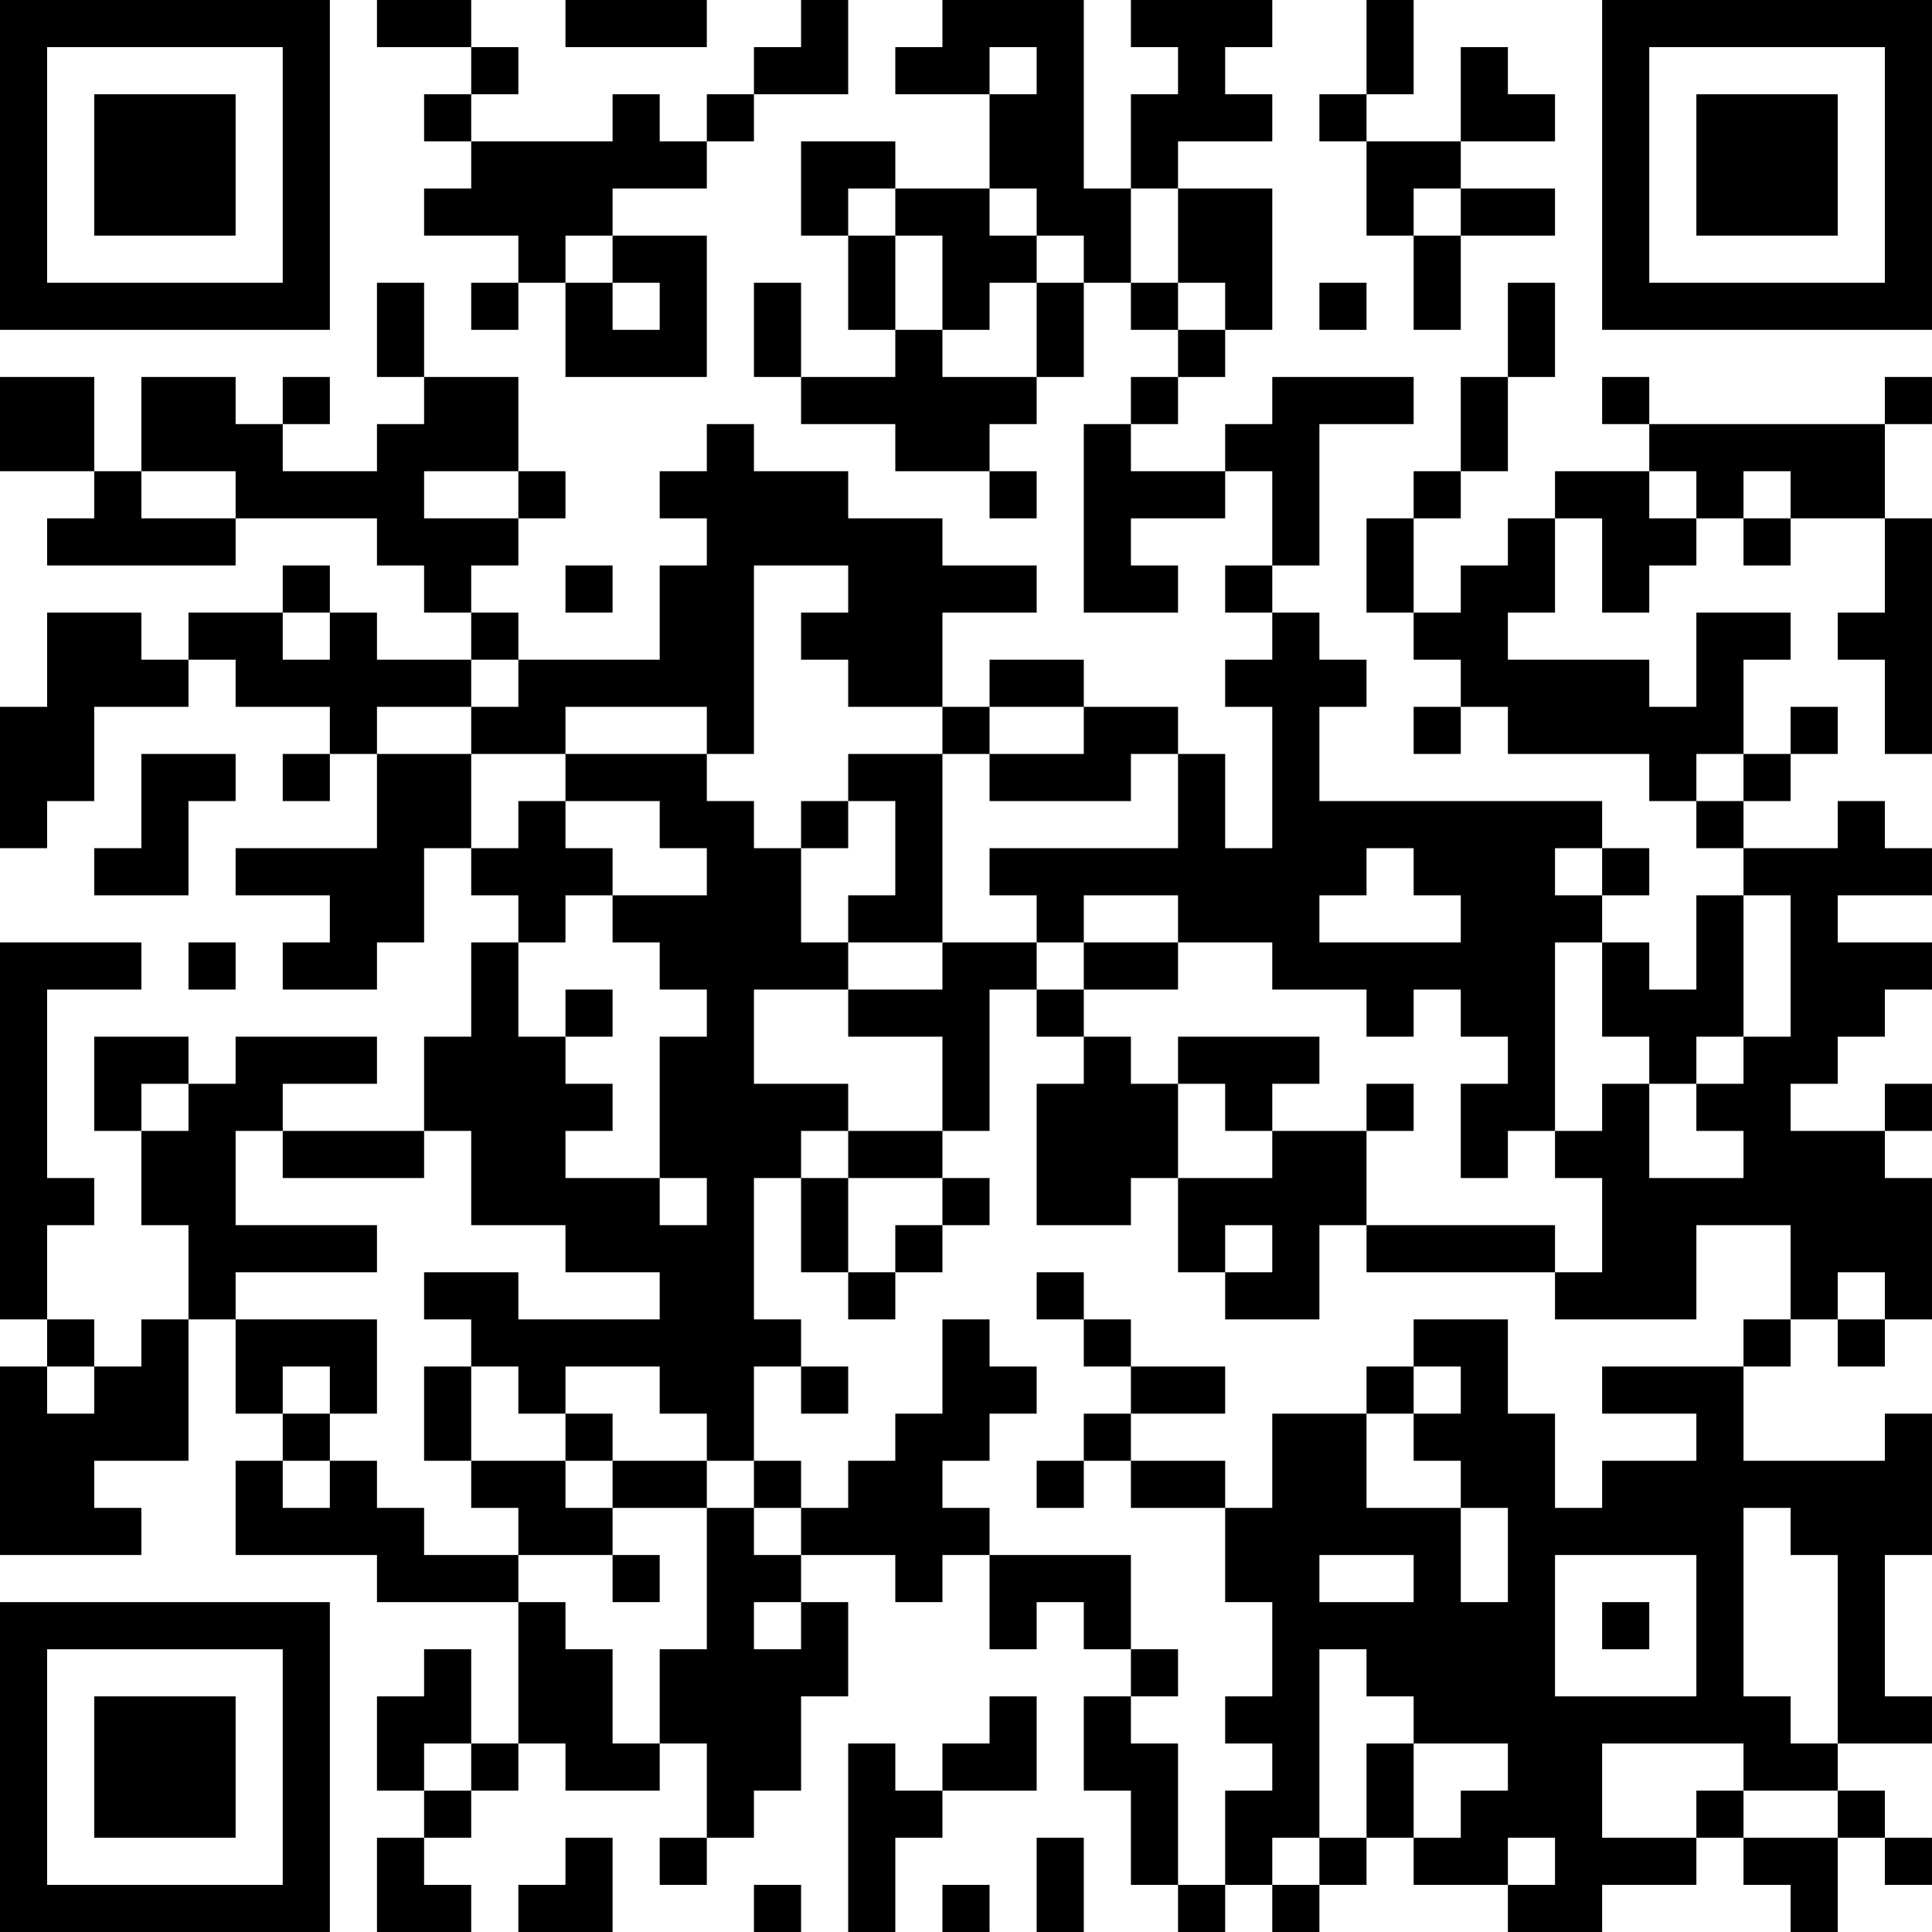 <?xml version="1.0" encoding="UTF-8"?>
<svg xmlns="http://www.w3.org/2000/svg" version="1.1" width="300" height="300" viewBox="0 0 300 300"><rect x="0" y="0" width="300" height="300" fill="#ffffff"/><g transform="scale(7.317)"><g transform="translate(0,0)"><path fill-rule="evenodd" d="M8 0L8 1L10 1L10 2L9 2L9 3L10 3L10 4L9 4L9 5L11 5L11 6L10 6L10 7L11 7L11 6L12 6L12 8L15 8L15 5L13 5L13 4L15 4L15 3L16 3L16 2L18 2L18 0L17 0L17 1L16 1L16 2L15 2L15 3L14 3L14 2L13 2L13 3L10 3L10 2L11 2L11 1L10 1L10 0ZM12 0L12 1L15 1L15 0ZM20 0L20 1L19 1L19 2L21 2L21 4L19 4L19 3L17 3L17 5L18 5L18 7L19 7L19 8L17 8L17 6L16 6L16 8L17 8L17 9L19 9L19 10L21 10L21 11L22 11L22 10L21 10L21 9L22 9L22 8L23 8L23 6L24 6L24 7L25 7L25 8L24 8L24 9L23 9L23 13L25 13L25 12L24 12L24 11L26 11L26 10L27 10L27 12L26 12L26 13L27 13L27 14L26 14L26 15L27 15L27 18L26 18L26 16L25 16L25 15L23 15L23 14L21 14L21 15L20 15L20 13L22 13L22 12L20 12L20 11L18 11L18 10L16 10L16 9L15 9L15 10L14 10L14 11L15 11L15 12L14 12L14 14L11 14L11 13L10 13L10 12L11 12L11 11L12 11L12 10L11 10L11 8L9 8L9 6L8 6L8 8L9 8L9 9L8 9L8 10L6 10L6 9L7 9L7 8L6 8L6 9L5 9L5 8L3 8L3 10L2 10L2 8L0 8L0 10L2 10L2 11L1 11L1 12L5 12L5 11L8 11L8 12L9 12L9 13L10 13L10 14L8 14L8 13L7 13L7 12L6 12L6 13L4 13L4 14L3 14L3 13L1 13L1 15L0 15L0 18L1 18L1 17L2 17L2 15L4 15L4 14L5 14L5 15L7 15L7 16L6 16L6 17L7 17L7 16L8 16L8 18L5 18L5 19L7 19L7 20L6 20L6 21L8 21L8 20L9 20L9 18L10 18L10 19L11 19L11 20L10 20L10 22L9 22L9 24L6 24L6 23L8 23L8 22L5 22L5 23L4 23L4 22L2 22L2 24L3 24L3 26L4 26L4 28L3 28L3 29L2 29L2 28L1 28L1 26L2 26L2 25L1 25L1 21L3 21L3 20L0 20L0 28L1 28L1 29L0 29L0 33L3 33L3 32L2 32L2 31L4 31L4 28L5 28L5 30L6 30L6 31L5 31L5 33L8 33L8 34L11 34L11 37L10 37L10 35L9 35L9 36L8 36L8 38L9 38L9 39L8 39L8 41L10 41L10 40L9 40L9 39L10 39L10 38L11 38L11 37L12 37L12 38L14 38L14 37L15 37L15 39L14 39L14 40L15 40L15 39L16 39L16 38L17 38L17 36L18 36L18 34L17 34L17 33L19 33L19 34L20 34L20 33L21 33L21 35L22 35L22 34L23 34L23 35L24 35L24 36L23 36L23 38L24 38L24 40L25 40L25 41L26 41L26 40L27 40L27 41L28 41L28 40L29 40L29 39L30 39L30 40L32 40L32 41L34 41L34 40L36 40L36 39L37 39L37 40L38 40L38 41L39 41L39 39L40 39L40 40L41 40L41 39L40 39L40 38L39 38L39 37L41 37L41 36L40 36L40 33L41 33L41 30L40 30L40 31L37 31L37 29L38 29L38 28L39 28L39 29L40 29L40 28L41 28L41 25L40 25L40 24L41 24L41 23L40 23L40 24L38 24L38 23L39 23L39 22L40 22L40 21L41 21L41 20L39 20L39 19L41 19L41 18L40 18L40 17L39 17L39 18L37 18L37 17L38 17L38 16L39 16L39 15L38 15L38 16L37 16L37 14L38 14L38 13L36 13L36 15L35 15L35 14L32 14L32 13L33 13L33 11L34 11L34 13L35 13L35 12L36 12L36 11L37 11L37 12L38 12L38 11L40 11L40 13L39 13L39 14L40 14L40 16L41 16L41 11L40 11L40 9L41 9L41 8L40 8L40 9L35 9L35 8L34 8L34 9L35 9L35 10L33 10L33 11L32 11L32 12L31 12L31 13L30 13L30 11L31 11L31 10L32 10L32 8L33 8L33 6L32 6L32 8L31 8L31 10L30 10L30 11L29 11L29 13L30 13L30 14L31 14L31 15L30 15L30 16L31 16L31 15L32 15L32 16L35 16L35 17L36 17L36 18L37 18L37 19L36 19L36 21L35 21L35 20L34 20L34 19L35 19L35 18L34 18L34 17L28 17L28 15L29 15L29 14L28 14L28 13L27 13L27 12L28 12L28 9L30 9L30 8L27 8L27 9L26 9L26 10L24 10L24 9L25 9L25 8L26 8L26 7L27 7L27 4L25 4L25 3L27 3L27 2L26 2L26 1L27 1L27 0L24 0L24 1L25 1L25 2L24 2L24 4L23 4L23 0ZM29 0L29 2L28 2L28 3L29 3L29 5L30 5L30 7L31 7L31 5L33 5L33 4L31 4L31 3L33 3L33 2L32 2L32 1L31 1L31 3L29 3L29 2L30 2L30 0ZM21 1L21 2L22 2L22 1ZM18 4L18 5L19 5L19 7L20 7L20 8L22 8L22 6L23 6L23 5L22 5L22 4L21 4L21 5L22 5L22 6L21 6L21 7L20 7L20 5L19 5L19 4ZM24 4L24 6L25 6L25 7L26 7L26 6L25 6L25 4ZM30 4L30 5L31 5L31 4ZM12 5L12 6L13 6L13 7L14 7L14 6L13 6L13 5ZM28 6L28 7L29 7L29 6ZM3 10L3 11L5 11L5 10ZM9 10L9 11L11 11L11 10ZM35 10L35 11L36 11L36 10ZM37 10L37 11L38 11L38 10ZM12 12L12 13L13 13L13 12ZM16 12L16 16L15 16L15 15L12 15L12 16L10 16L10 15L11 15L11 14L10 14L10 15L8 15L8 16L10 16L10 18L11 18L11 17L12 17L12 18L13 18L13 19L12 19L12 20L11 20L11 22L12 22L12 23L13 23L13 24L12 24L12 25L14 25L14 26L15 26L15 25L14 25L14 22L15 22L15 21L14 21L14 20L13 20L13 19L15 19L15 18L14 18L14 17L12 17L12 16L15 16L15 17L16 17L16 18L17 18L17 20L18 20L18 21L16 21L16 23L18 23L18 24L17 24L17 25L16 25L16 28L17 28L17 29L16 29L16 31L15 31L15 30L14 30L14 29L12 29L12 30L11 30L11 29L10 29L10 28L9 28L9 27L11 27L11 28L14 28L14 27L12 27L12 26L10 26L10 24L9 24L9 25L6 25L6 24L5 24L5 26L8 26L8 27L5 27L5 28L8 28L8 30L7 30L7 29L6 29L6 30L7 30L7 31L6 31L6 32L7 32L7 31L8 31L8 32L9 32L9 33L11 33L11 34L12 34L12 35L13 35L13 37L14 37L14 35L15 35L15 32L16 32L16 33L17 33L17 32L18 32L18 31L19 31L19 30L20 30L20 28L21 28L21 29L22 29L22 30L21 30L21 31L20 31L20 32L21 32L21 33L24 33L24 35L25 35L25 36L24 36L24 37L25 37L25 40L26 40L26 38L27 38L27 37L26 37L26 36L27 36L27 34L26 34L26 32L27 32L27 30L29 30L29 32L31 32L31 34L32 34L32 32L31 32L31 31L30 31L30 30L31 30L31 29L30 29L30 28L32 28L32 30L33 30L33 32L34 32L34 31L36 31L36 30L34 30L34 29L37 29L37 28L38 28L38 26L36 26L36 28L33 28L33 27L34 27L34 25L33 25L33 24L34 24L34 23L35 23L35 25L37 25L37 24L36 24L36 23L37 23L37 22L38 22L38 19L37 19L37 22L36 22L36 23L35 23L35 22L34 22L34 20L33 20L33 24L32 24L32 25L31 25L31 23L32 23L32 22L31 22L31 21L30 21L30 22L29 22L29 21L27 21L27 20L25 20L25 19L23 19L23 20L22 20L22 19L21 19L21 18L25 18L25 16L24 16L24 17L21 17L21 16L23 16L23 15L21 15L21 16L20 16L20 15L18 15L18 14L17 14L17 13L18 13L18 12ZM6 13L6 14L7 14L7 13ZM3 16L3 18L2 18L2 19L4 19L4 17L5 17L5 16ZM18 16L18 17L17 17L17 18L18 18L18 17L19 17L19 19L18 19L18 20L20 20L20 21L18 21L18 22L20 22L20 24L18 24L18 25L17 25L17 27L18 27L18 28L19 28L19 27L20 27L20 26L21 26L21 25L20 25L20 24L21 24L21 21L22 21L22 22L23 22L23 23L22 23L22 26L24 26L24 25L25 25L25 27L26 27L26 28L28 28L28 26L29 26L29 27L33 27L33 26L29 26L29 24L30 24L30 23L29 23L29 24L27 24L27 23L28 23L28 22L25 22L25 23L24 23L24 22L23 22L23 21L25 21L25 20L23 20L23 21L22 21L22 20L20 20L20 16ZM36 16L36 17L37 17L37 16ZM29 18L29 19L28 19L28 20L31 20L31 19L30 19L30 18ZM33 18L33 19L34 19L34 18ZM4 20L4 21L5 21L5 20ZM12 21L12 22L13 22L13 21ZM3 23L3 24L4 24L4 23ZM25 23L25 25L27 25L27 24L26 24L26 23ZM18 25L18 27L19 27L19 26L20 26L20 25ZM26 26L26 27L27 27L27 26ZM22 27L22 28L23 28L23 29L24 29L24 30L23 30L23 31L22 31L22 32L23 32L23 31L24 31L24 32L26 32L26 31L24 31L24 30L26 30L26 29L24 29L24 28L23 28L23 27ZM39 27L39 28L40 28L40 27ZM1 29L1 30L2 30L2 29ZM9 29L9 31L10 31L10 32L11 32L11 33L13 33L13 34L14 34L14 33L13 33L13 32L15 32L15 31L13 31L13 30L12 30L12 31L10 31L10 29ZM17 29L17 30L18 30L18 29ZM29 29L29 30L30 30L30 29ZM12 31L12 32L13 32L13 31ZM16 31L16 32L17 32L17 31ZM37 32L37 36L38 36L38 37L39 37L39 33L38 33L38 32ZM28 33L28 34L30 34L30 33ZM33 33L33 36L36 36L36 33ZM16 34L16 35L17 35L17 34ZM34 34L34 35L35 35L35 34ZM28 35L28 39L27 39L27 40L28 40L28 39L29 39L29 37L30 37L30 39L31 39L31 38L32 38L32 37L30 37L30 36L29 36L29 35ZM21 36L21 37L20 37L20 38L19 38L19 37L18 37L18 41L19 41L19 39L20 39L20 38L22 38L22 36ZM9 37L9 38L10 38L10 37ZM34 37L34 39L36 39L36 38L37 38L37 39L39 39L39 38L37 38L37 37ZM12 39L12 40L11 40L11 41L13 41L13 39ZM22 39L22 41L23 41L23 39ZM32 39L32 40L33 40L33 39ZM16 40L16 41L17 41L17 40ZM20 40L20 41L21 41L21 40ZM0 0L0 7L7 7L7 0ZM1 1L1 6L6 6L6 1ZM2 2L2 5L5 5L5 2ZM34 0L34 7L41 7L41 0ZM35 1L35 6L40 6L40 1ZM36 2L36 5L39 5L39 2ZM0 34L0 41L7 41L7 34ZM1 35L1 40L6 40L6 35ZM2 36L2 39L5 39L5 36Z" fill="#000000"/></g></g></svg>

